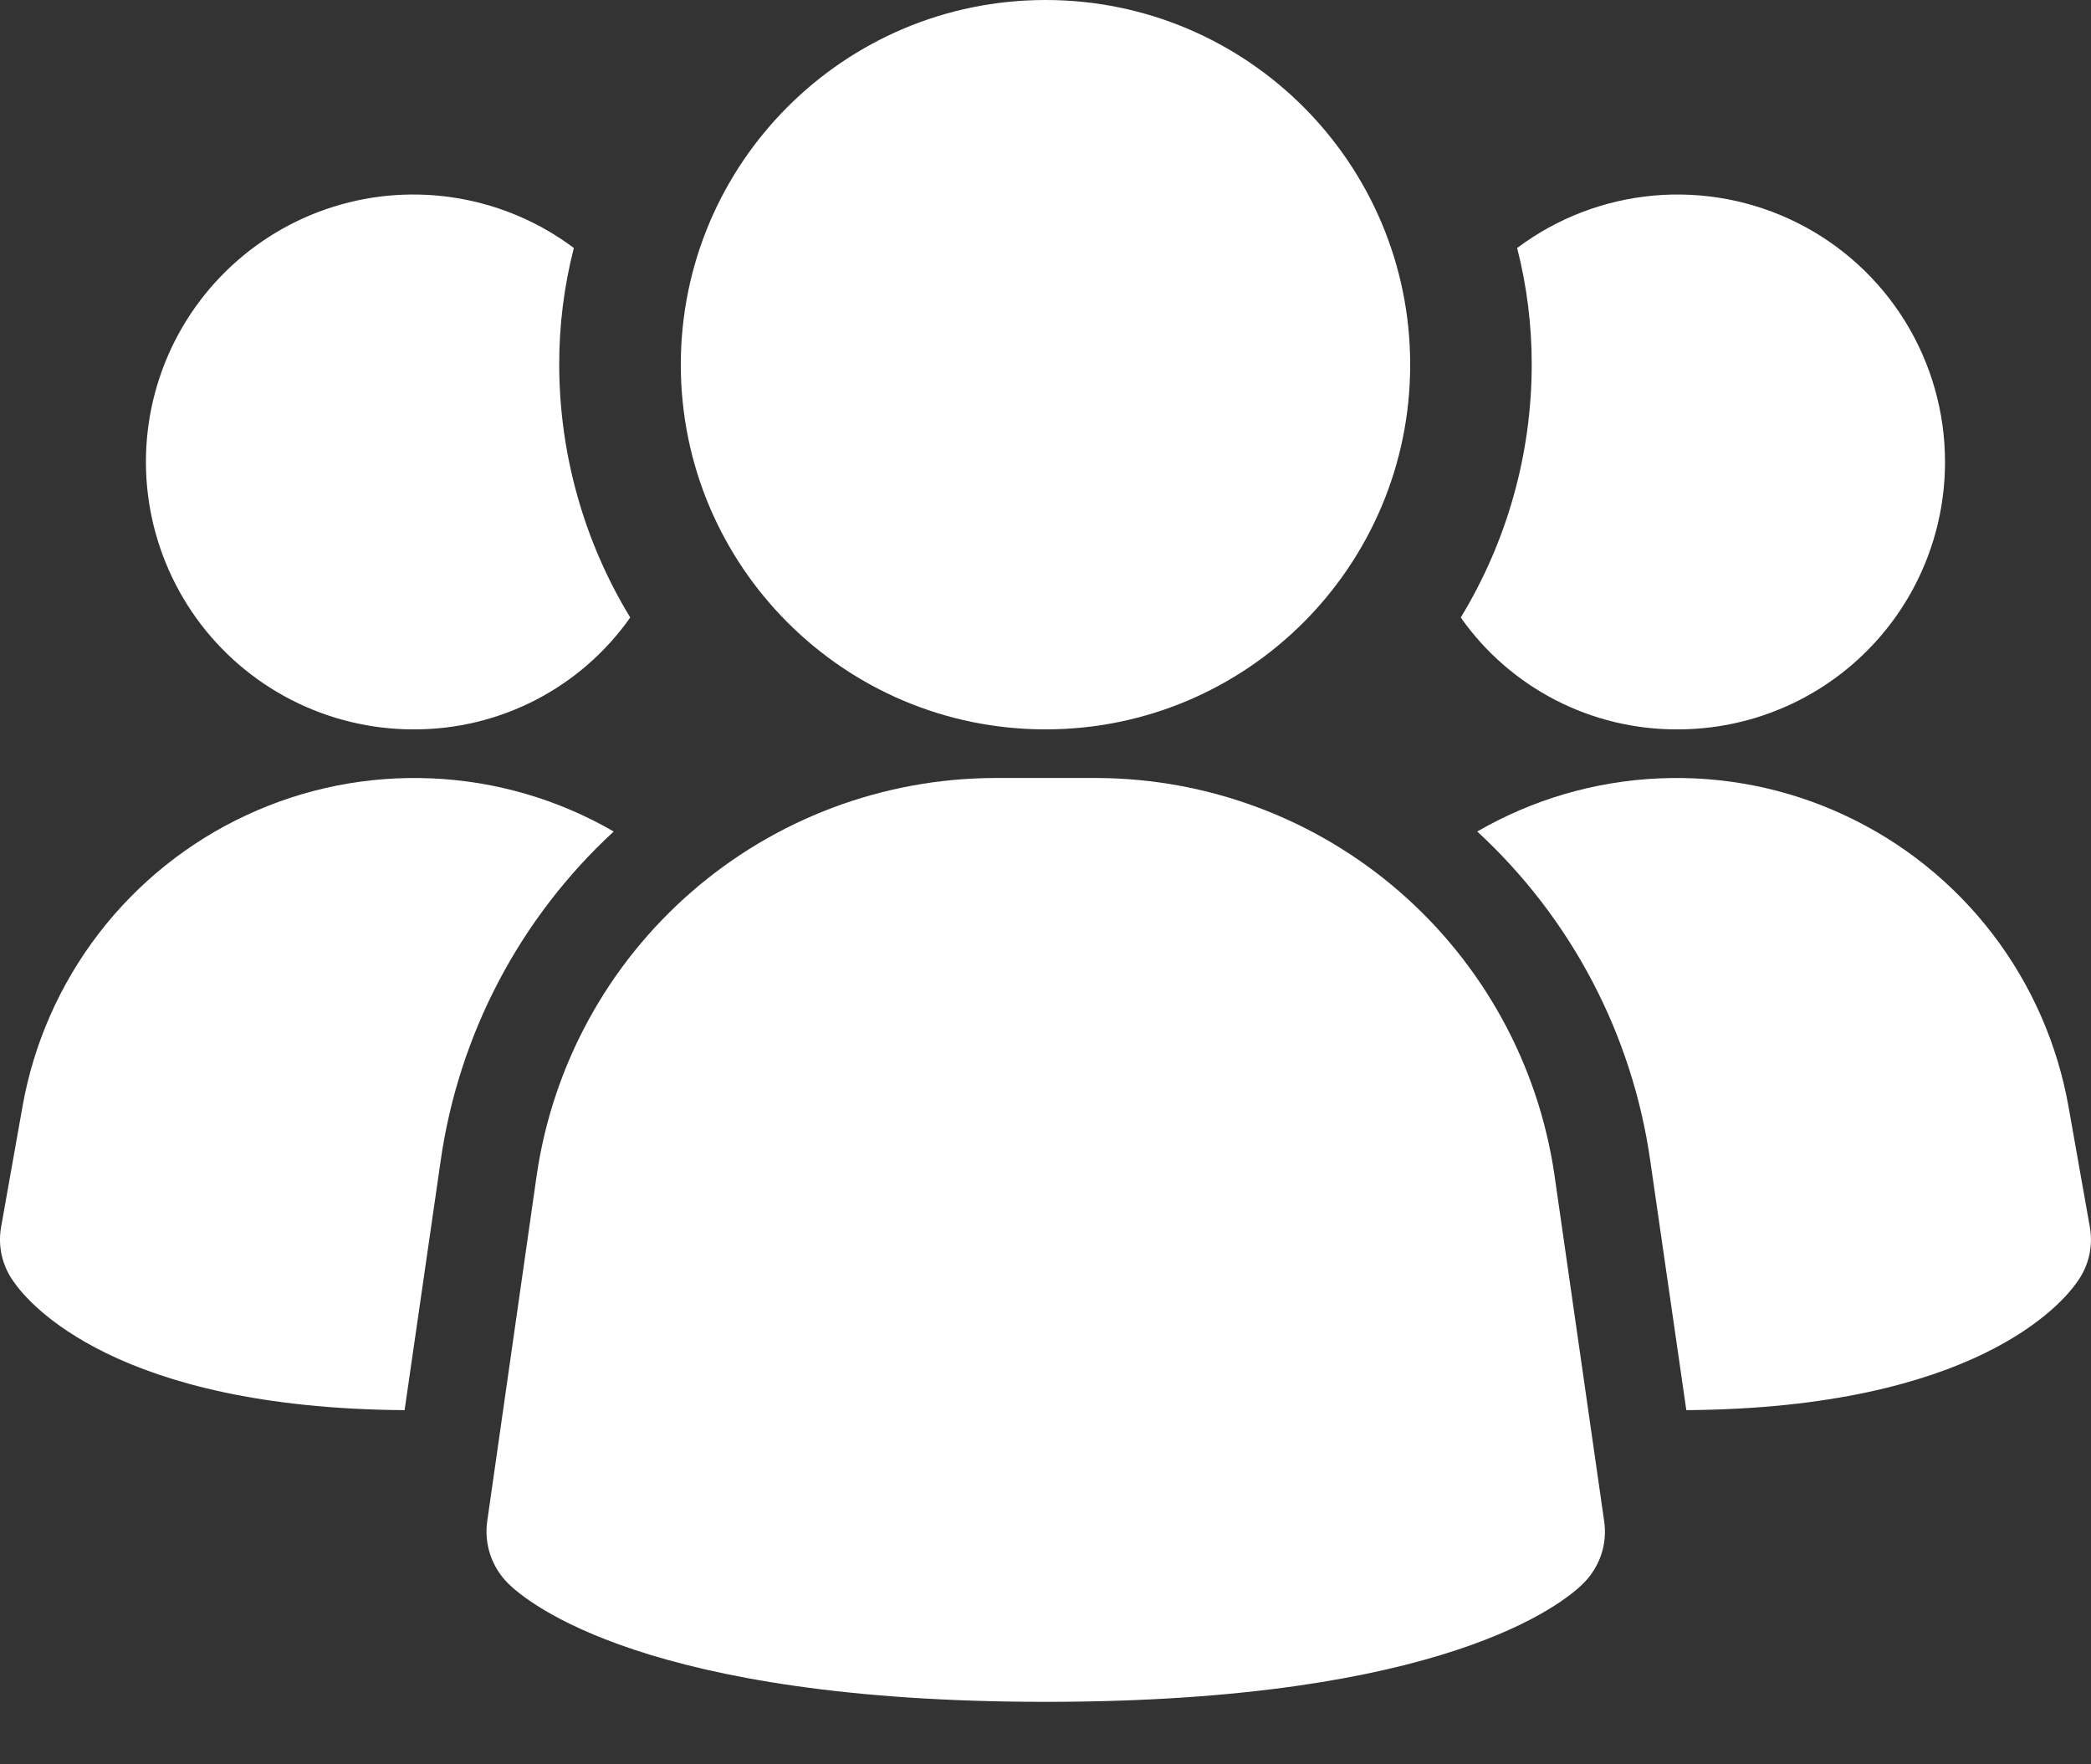 <svg width="32" height="27" viewBox="0 0 32 27" fill="none" xmlns="http://www.w3.org/2000/svg">
<rect x="0" y="0" width="32" height="27" fill="#333333" stroke="none"/>
<path d="M23.788 17.975C23.541 16.294 22.699 14.758 21.416 13.644C20.133 12.53 18.493 11.914 16.794 11.906H15.21C13.511 11.914 11.871 12.53 10.588 13.644C9.304 14.758 8.463 16.294 8.215 17.975L7.456 23.282C7.432 23.454 7.448 23.629 7.503 23.793C7.558 23.957 7.651 24.106 7.773 24.229C8.071 24.526 9.897 26.044 16.003 26.044C22.11 26.044 23.931 24.532 24.233 24.229C24.356 24.106 24.448 23.957 24.504 23.793C24.559 23.629 24.575 23.454 24.55 23.282L23.788 17.975Z" fill="white"/>
<path d="M9.392 12.725C7.954 14.05 7.018 15.833 6.743 17.77L6.192 21.58C1.772 21.55 0.433 19.942 0.21 19.615C0.123 19.496 0.062 19.361 0.028 19.218C-0.005 19.075 -0.009 18.927 0.016 18.782L0.344 16.936C0.514 15.972 0.915 15.063 1.511 14.286C2.108 13.509 2.883 12.888 3.771 12.475C4.659 12.061 5.634 11.868 6.612 11.912C7.591 11.955 8.544 12.234 9.392 12.725Z" fill="white"/>
<path d="M31.983 18.782C32.008 18.927 32.004 19.075 31.971 19.218C31.938 19.361 31.876 19.496 31.79 19.615C31.567 19.942 30.227 21.55 25.807 21.58L25.256 17.77C24.982 15.833 24.046 14.05 22.607 12.725C23.455 12.234 24.409 11.955 25.387 11.912C26.366 11.868 27.34 12.061 28.228 12.475C29.116 12.888 29.891 13.509 30.488 14.286C31.085 15.063 31.485 15.972 31.656 16.936L31.983 18.782Z" fill="white"/>
<path d="M9.645 9.45C9.27 9.982 8.773 10.415 8.195 10.713C7.617 11.011 6.976 11.165 6.326 11.162C5.678 11.162 5.038 11.008 4.461 10.712C3.884 10.417 3.385 9.988 3.006 9.462C2.627 8.936 2.378 8.327 2.28 7.686C2.182 7.045 2.238 6.39 2.443 5.775C2.648 5.16 2.997 4.602 3.46 4.148C3.923 3.694 4.487 3.356 5.106 3.163C5.725 2.969 6.381 2.926 7.02 3.036C7.659 3.146 8.263 3.406 8.782 3.795C8.632 4.379 8.557 4.979 8.558 5.581C8.56 6.946 8.935 8.284 9.645 9.45Z" fill="white"/>
<path d="M29.766 7.069C29.766 7.607 29.661 8.139 29.455 8.636C29.25 9.133 28.948 9.584 28.568 9.964C28.188 10.344 27.737 10.646 27.24 10.851C26.743 11.057 26.211 11.162 25.673 11.162C25.023 11.165 24.382 11.011 23.804 10.713C23.226 10.415 22.729 9.982 22.355 9.45C23.064 8.284 23.44 6.946 23.441 5.581C23.442 4.979 23.367 4.379 23.218 3.795C23.826 3.339 24.549 3.061 25.306 2.993C26.063 2.925 26.824 3.069 27.504 3.409C28.183 3.748 28.755 4.271 29.155 4.917C29.554 5.564 29.766 6.309 29.766 7.069Z" fill="white"/>
<path d="M16 11.162C19.082 11.162 21.581 8.663 21.581 5.581C21.581 2.499 19.082 0 16 0C12.918 0 10.419 2.499 10.419 5.581C10.419 8.663 12.918 11.162 16 11.162Z" fill="white"/>
</svg>
